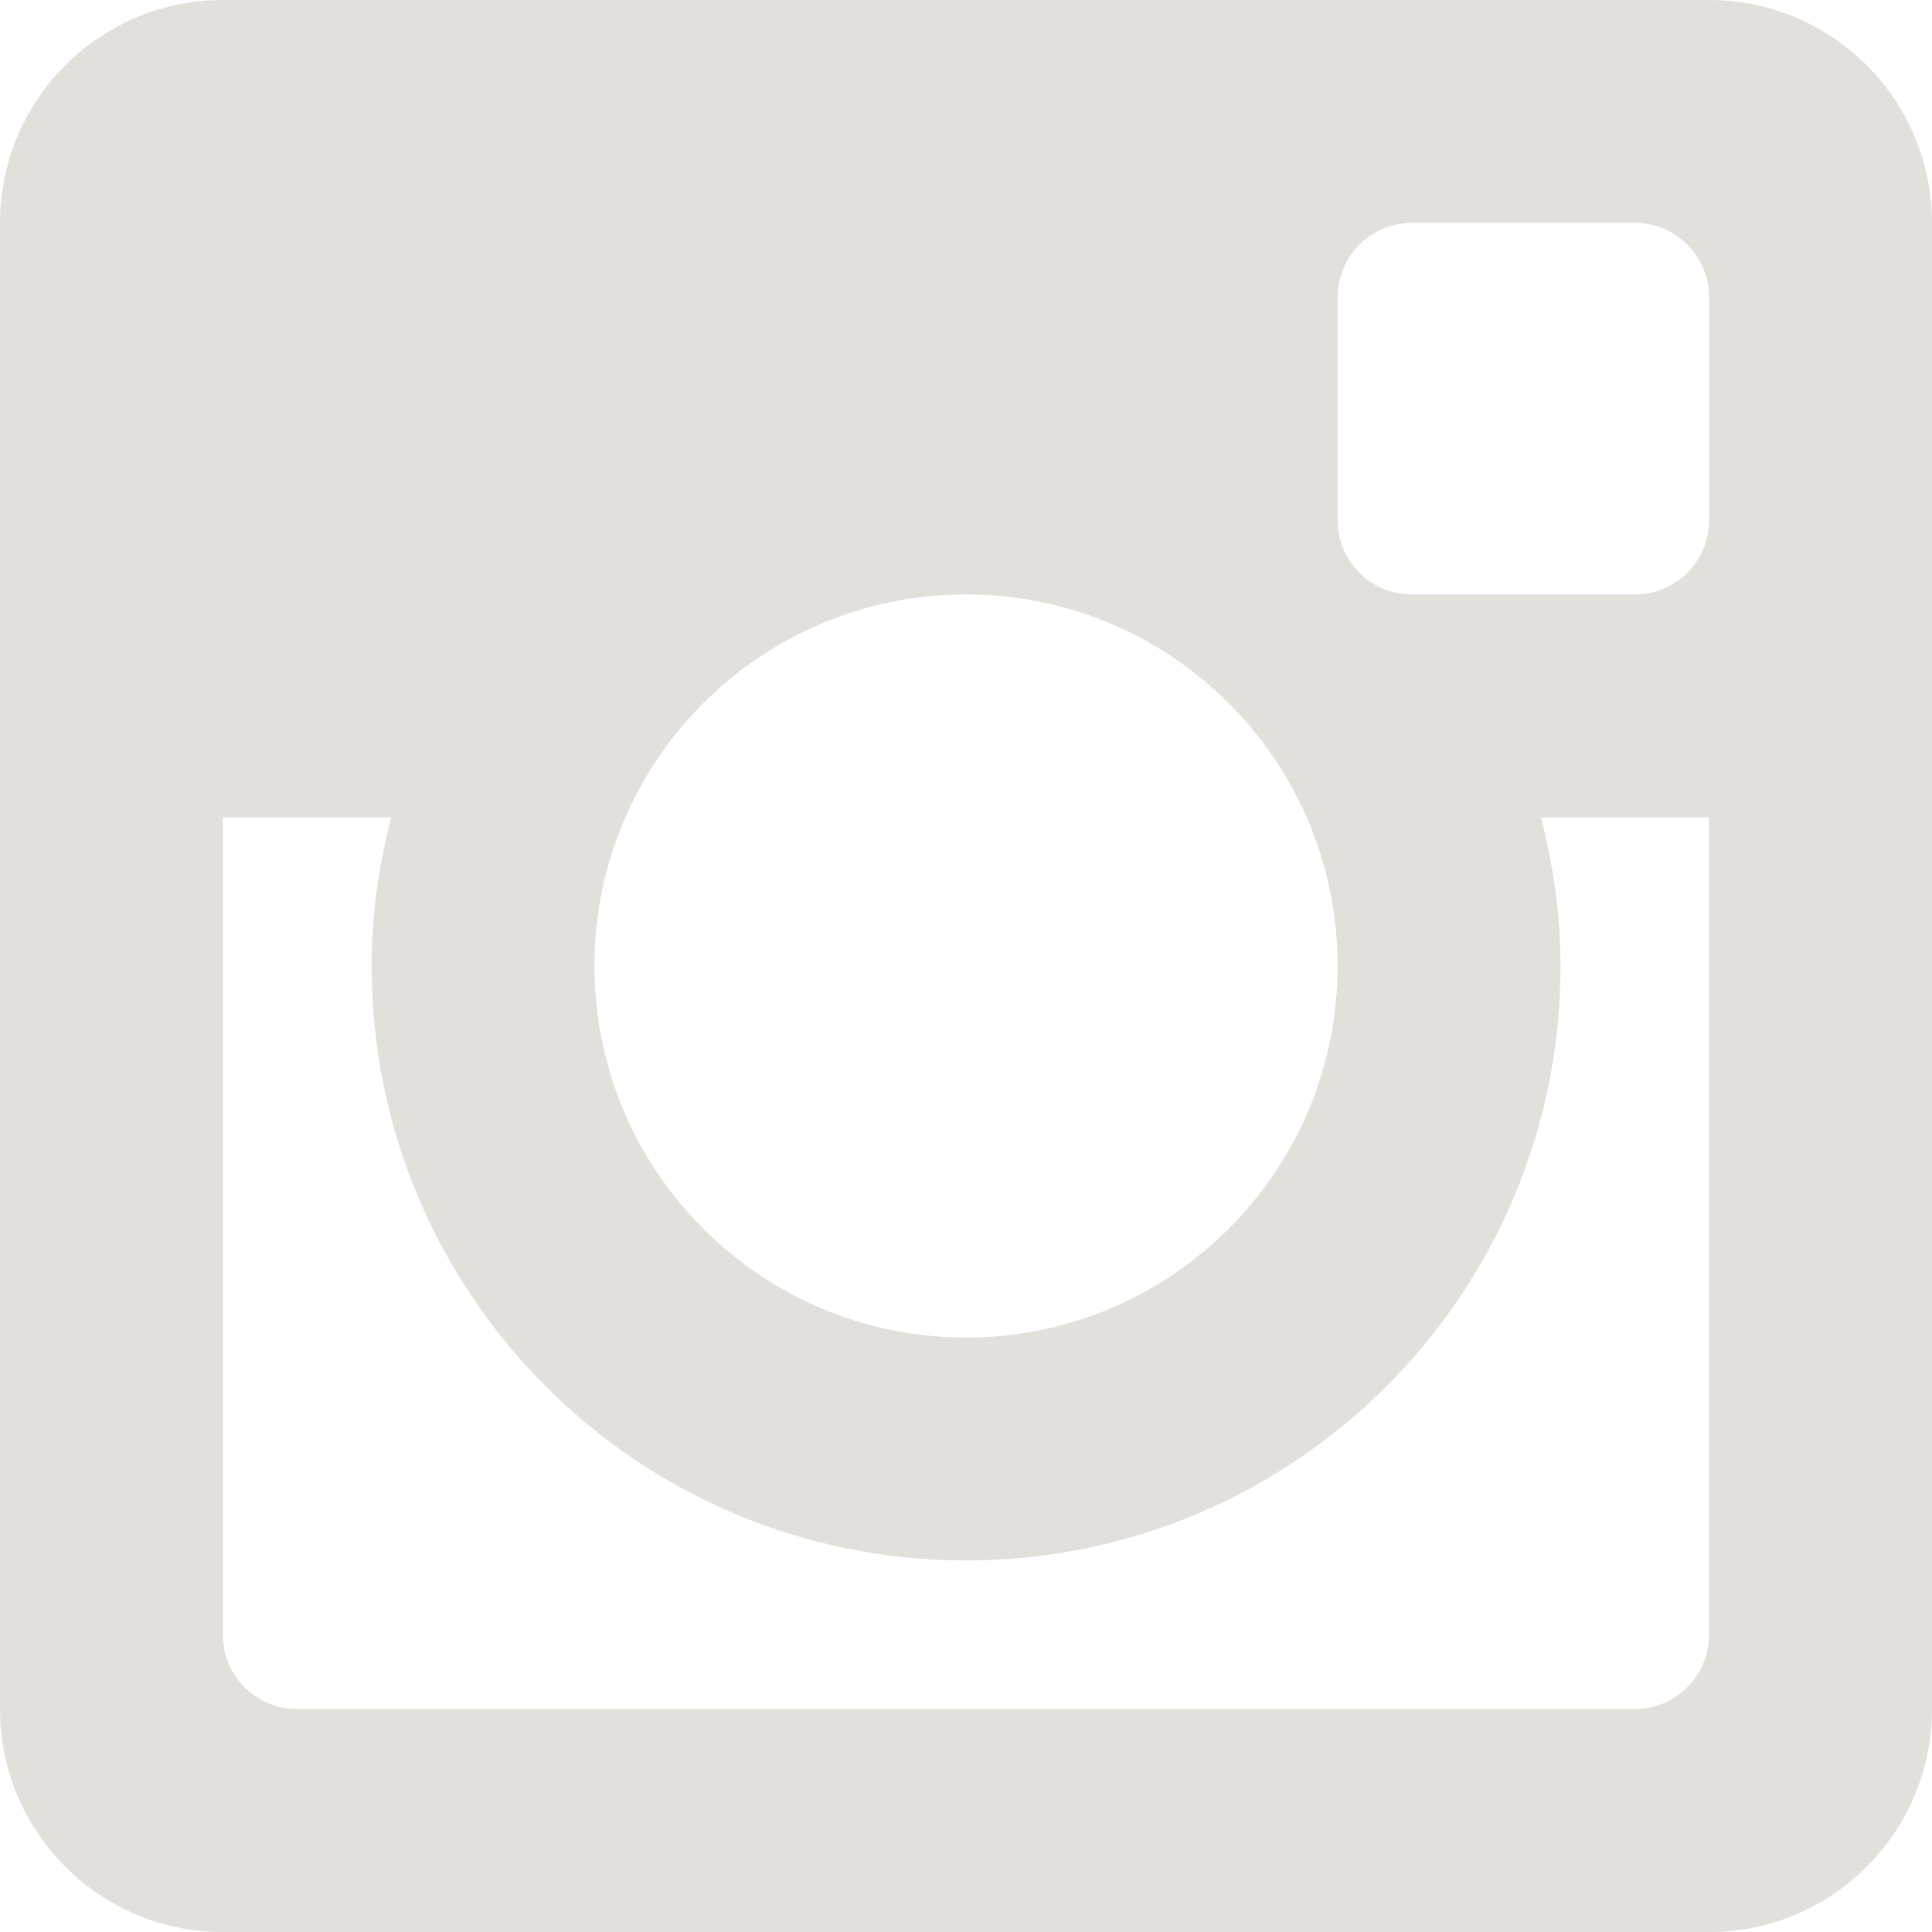 <?xml version="1.0" encoding="utf-8"?>
<!-- Generator: Adobe Illustrator 16.0.0, SVG Export Plug-In . SVG Version: 6.00 Build 0)  -->
<!DOCTYPE svg PUBLIC "-//W3C//DTD SVG 1.1//EN" "http://www.w3.org/Graphics/SVG/1.1/DTD/svg11.dtd">
<svg version="1.1" id="Layer_1" xmlns="http://www.w3.org/2000/svg" xmlns:xlink="http://www.w3.org/1999/xlink" x="0px" y="0px"
	 width="29.999px" height="30px" viewBox="0 0 29.999 30" enable-background="new 0 0 29.999 30" xml:space="preserve">
<g>
	<path fill="#E3E0DB" d="M26.538,30H3.46C1.549,30,0,28.449,0,26.537V3.461C0,1.55,1.549,0,3.46,0h23.078
		c1.912,0,3.461,1.55,3.461,3.461v23.076C29.999,28.449,28.45,30,26.538,30 M14.999,9.23c-3.186,0-5.769,2.582-5.769,5.768
		c0,3.187,2.583,5.771,5.769,5.771c3.188,0,5.771-2.584,5.771-5.771C20.77,11.812,18.187,9.23,14.999,9.23 M26.538,4.615
		c0-0.637-0.517-1.154-1.154-1.154h-3.46c-0.639,0-1.154,0.517-1.154,1.154v3.462c0,0.637,0.516,1.154,1.154,1.154h3.46
		c0.638,0,1.154-0.517,1.154-1.154V4.615z M26.538,12.691h-2.61c0.189,0.739,0.303,1.51,0.303,2.308c0,5.1-4.133,9.231-9.231,9.231
		c-5.097,0-9.229-4.131-9.229-9.231c0-0.798,0.113-1.569,0.303-2.308H3.46v12.693c0,0.637,0.517,1.153,1.155,1.153h20.768
		c0.638,0,1.154-0.517,1.154-1.153V12.691z"/>
</g>
</svg>
